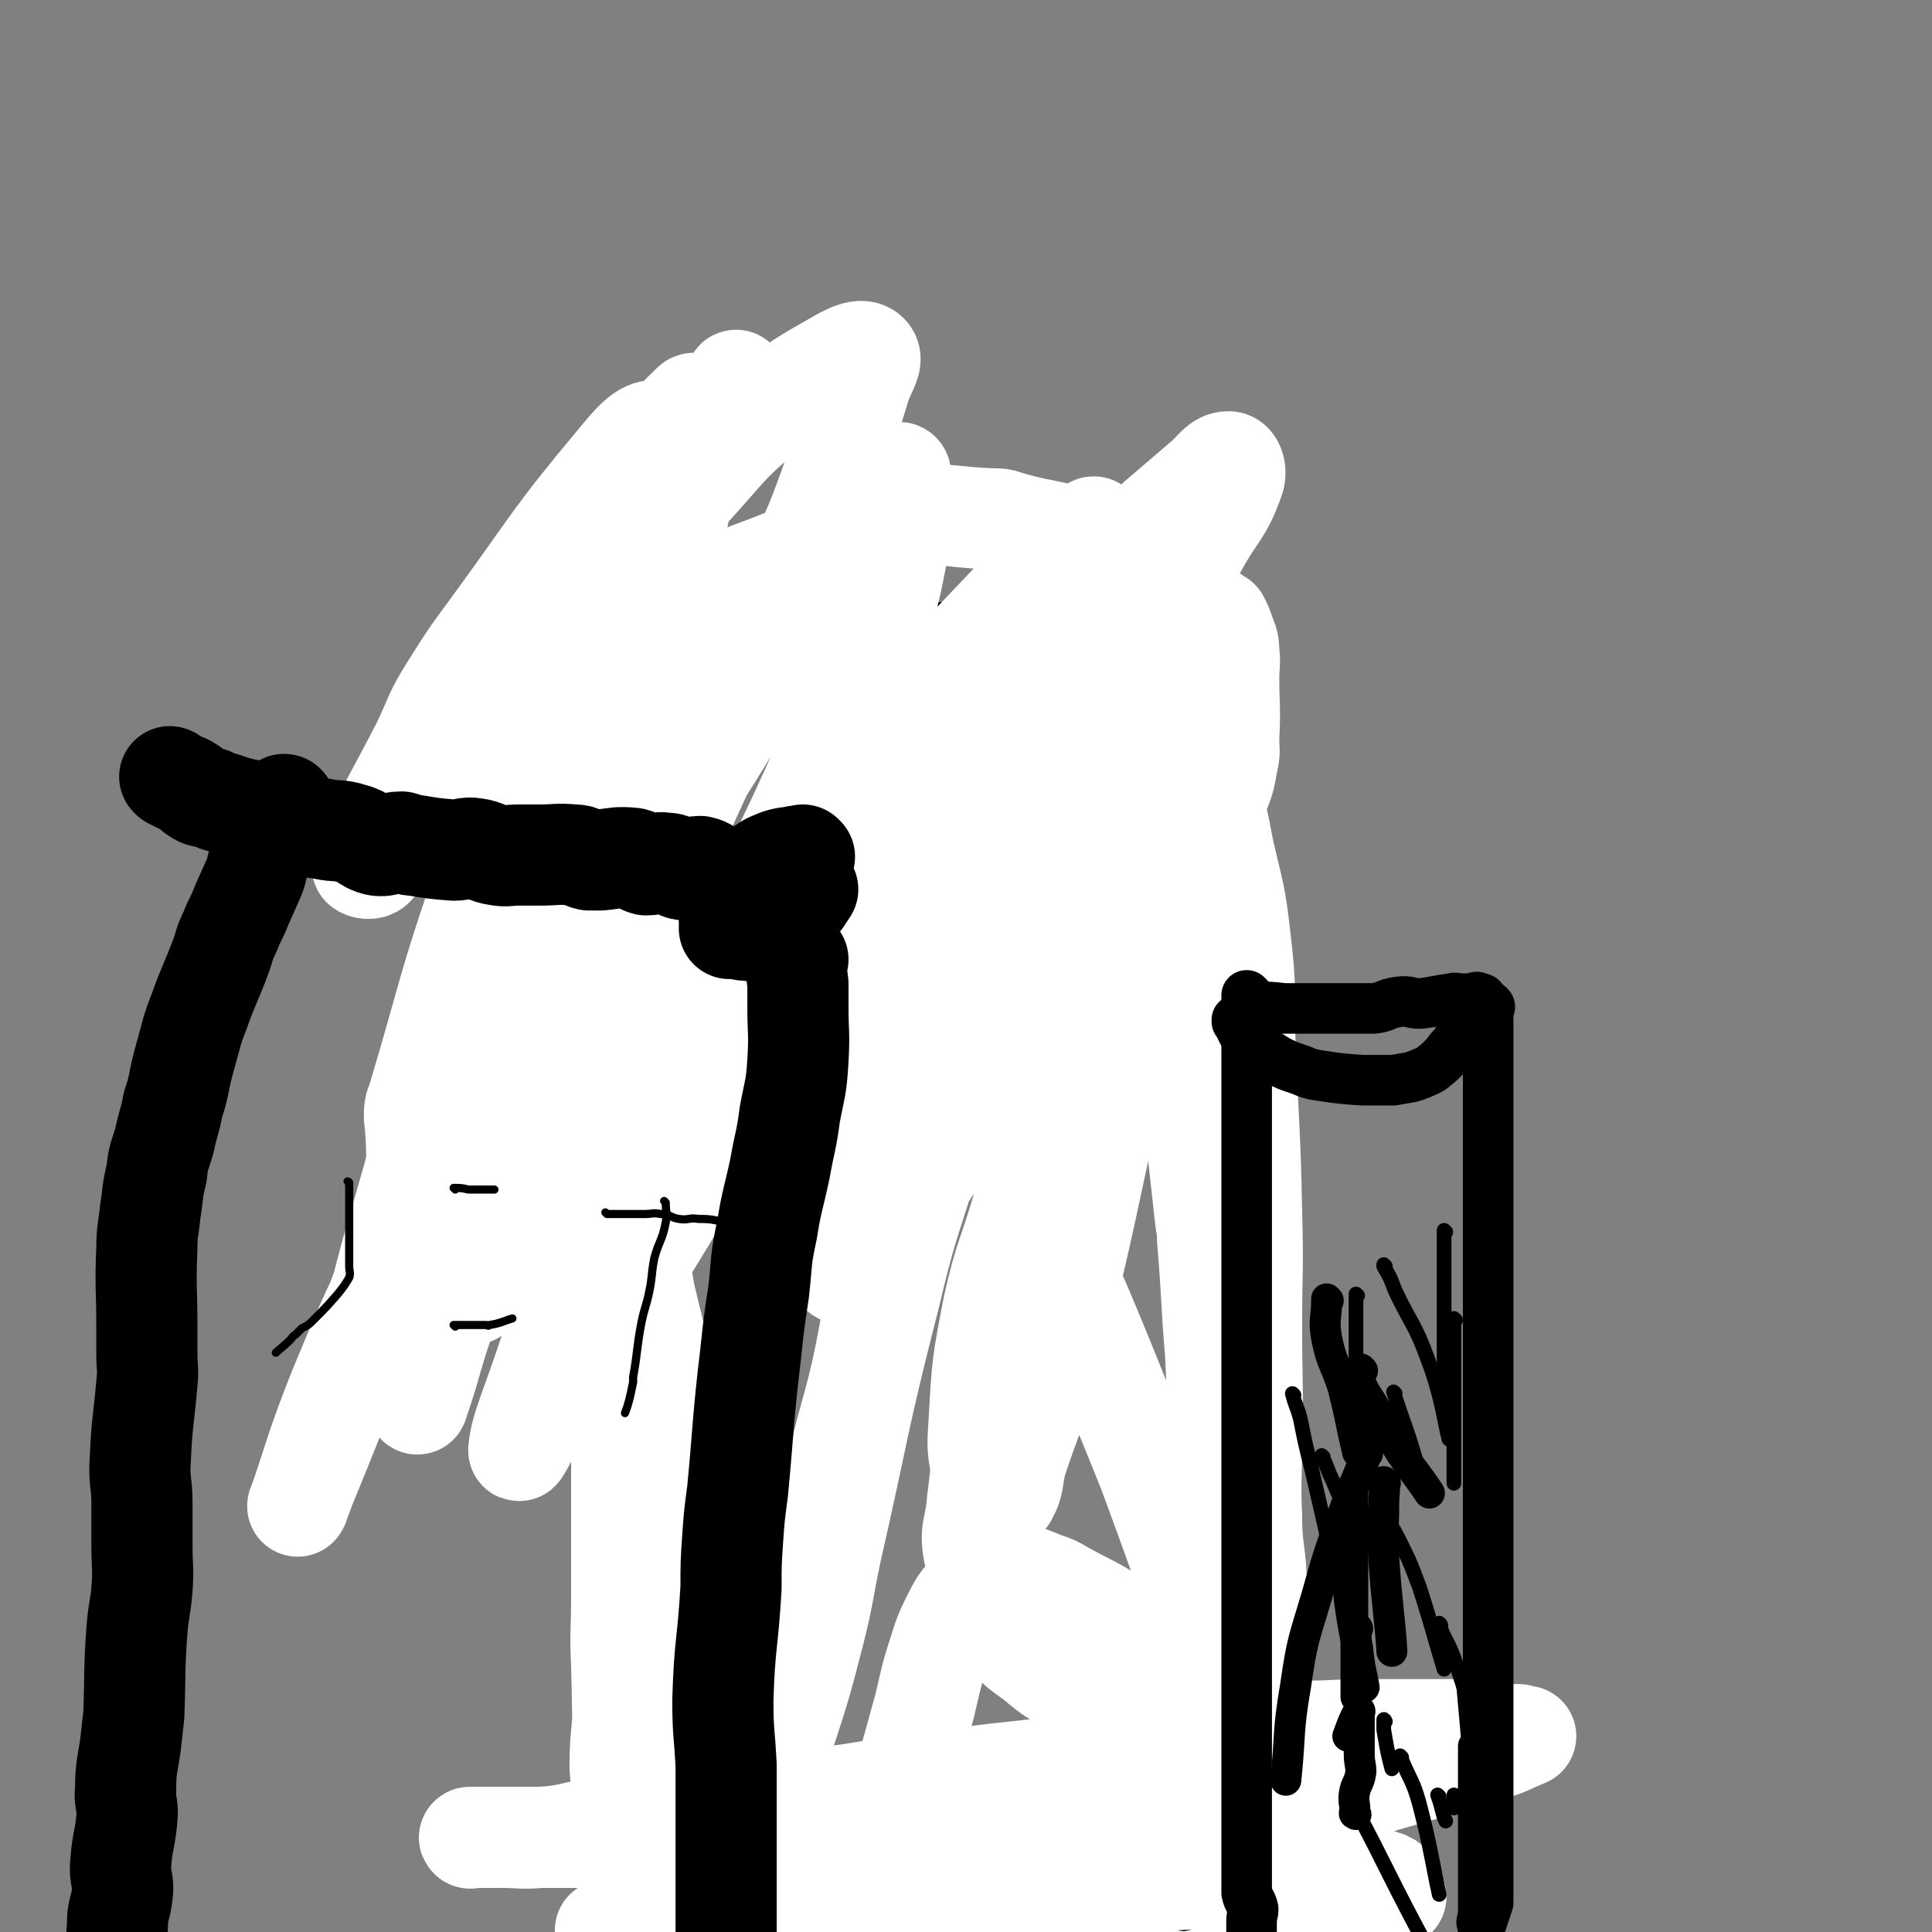 <svg viewBox='0 0 1184 1184' version='1.1' xmlns='http://www.w3.org/2000/svg' xmlns:xlink='http://www.w3.org/1999/xlink'><rect x="0" y="0" width="1184" height="1184" fill="#808080" stroke="none"/><g fill='none' stroke='#000000' stroke-width='62' stroke-linecap='round' stroke-linejoin='round'><path d='M705,375c0,0 -1,-1 -1,-1 0,0 0,0 0,1 0,0 0,0 0,0 1,0 0,-1 0,-1 0,0 0,0 0,1 0,0 0,0 0,0 1,0 0,-1 0,-1 0,0 0,0 0,1 0,0 0,0 0,0 1,0 0,-1 0,-1 0,0 0,0 0,1 0,0 0,0 0,0 1,0 0,-1 0,-1 0,0 1,1 0,1 -2,0 -3,0 -6,0 -4,0 -4,0 -8,0 -2,0 -2,-1 -4,0 -4,2 -3,4 -8,7 -4,2 -6,1 -9,3 -2,2 -1,4 -3,7 -2,4 -2,4 -5,9 -2,3 -2,3 -4,7 -2,3 -2,3 -3,6 0,5 0,5 0,11 0,1 0,1 0,3 0,0 0,0 0,0 6,3 6,3 12,5 2,2 3,2 5,3 5,1 5,2 9,2 5,1 5,0 10,0 12,-2 12,-2 24,-4 4,0 4,0 8,-2 5,-2 4,-3 8,-5 5,-4 5,-3 9,-7 2,-1 1,-2 2,-3 2,-3 2,-3 3,-6 0,0 0,0 0,0 0,-3 0,-3 0,-6 0,0 0,0 0,0 -2,-5 -2,-6 -5,-9 -3,-2 -4,-1 -7,-2 0,0 0,0 0,0 -3,0 -3,-1 -6,-1 -4,-1 -4,0 -9,0 -3,0 -3,0 -7,0 -3,0 -3,0 -5,0 0,0 0,0 0,0 -5,4 -5,4 -9,8 -3,3 -3,3 -5,6 -1,3 -1,3 -2,6 0,0 0,0 0,0 1,4 1,4 1,7 0,0 0,0 0,0 4,3 4,3 9,5 8,2 8,2 16,4 3,0 3,0 7,0 5,0 6,1 11,0 2,-1 1,-2 2,-3 4,-3 4,-2 8,-4 0,0 0,0 0,0 2,-3 2,-3 4,-6 0,0 0,0 0,0 -2,-3 -2,-3 -4,-5 0,0 0,0 0,0 -5,-3 -5,-4 -11,-6 -6,-3 -6,-4 -13,-4 -6,-1 -6,0 -11,1 -6,0 -6,0 -11,0 -5,0 -5,0 -11,0 -7,0 -7,0 -15,0 -2,0 -2,0 -5,0 0,0 0,0 0,0 -2,0 -2,0 -5,0 0,0 0,0 0,0 0,0 0,-1 -1,-1 0,0 1,1 1,1 7,3 7,2 15,5 2,1 2,1 5,2 4,2 4,2 9,3 5,0 5,-2 9,-1 6,1 5,3 11,4 3,1 3,-1 7,-1 3,-1 3,0 5,0 0,0 0,0 0,0 0,0 -1,-1 -1,-1 0,0 0,0 1,1 0,0 0,0 0,0 0,0 0,-1 -1,-1 -5,-1 -5,-1 -10,-2 -6,-2 -6,-3 -13,-4 -4,-1 -4,0 -8,1 -5,0 -5,0 -11,0 -6,0 -6,0 -13,0 -1,0 -1,0 -3,0 -3,0 -3,0 -6,0 -3,0 -3,0 -6,0 0,0 0,0 0,0 -3,0 -3,0 -5,0 0,0 0,0 0,0 0,0 -1,-1 -1,-1 0,0 0,0 1,1 0,0 0,0 0,0 0,0 -1,-1 -1,-1 0,0 0,0 1,1 0,0 0,0 0,0 4,3 4,3 8,6 5,3 5,3 9,6 3,3 3,3 6,5 6,3 6,3 12,5 3,2 3,3 6,3 5,0 5,-1 10,-1 6,-1 6,-1 12,0 5,1 4,3 9,4 4,0 4,-1 7,-1 4,-1 4,0 7,0 0,0 0,0 0,0 3,0 3,0 5,0 0,0 0,0 0,0 1,0 0,-1 0,-1 0,0 0,0 0,1 0,0 0,0 0,0 1,0 0,-1 0,-1 0,0 0,0 0,1 0,0 0,0 0,0 1,0 0,-1 0,-1 0,0 1,1 0,1 -5,0 -5,0 -11,0 -3,0 -3,0 -6,0 -5,0 -5,0 -9,0 -4,0 -4,0 -8,0 -10,0 -10,0 -20,0 -3,0 -3,0 -7,0 -4,0 -4,0 -9,0 -5,0 -5,0 -11,0 -3,0 -3,0 -5,0 -3,0 -3,0 -6,0 0,0 0,0 0,0 -2,0 -2,0 -4,0 0,0 0,0 0,0 0,0 -1,-1 -1,-1 0,0 0,0 1,1 '/><path d='M645,420c0,0 -1,-1 -1,-1 0,0 0,0 0,1 0,0 0,0 0,0 1,0 0,-1 0,-1 0,0 0,0 0,1 0,0 0,0 0,0 1,0 0,-1 0,-1 0,0 0,0 0,1 0,0 0,0 0,0 1,0 0,-1 0,-1 0,0 1,1 0,1 -4,-2 -4,-3 -9,-5 -10,-3 -10,-3 -20,-7 -1,0 -1,0 -3,0 -10,-2 -10,-2 -21,-5 -8,-1 -8,-2 -16,-3 -11,0 -11,2 -21,2 -8,-1 -8,-3 -16,-4 -10,-2 -10,-2 -20,-3 -9,0 -9,1 -17,1 -17,-1 -17,-2 -33,-3 -6,-1 -6,0 -11,0 -9,0 -9,1 -18,0 -9,-1 -9,-3 -18,-5 -8,-1 -8,-2 -16,-2 -8,-1 -8,0 -16,1 -6,0 -6,0 -12,0 -6,0 -6,0 -11,0 -9,0 -9,0 -17,0 -2,0 -2,0 -4,0 0,0 0,0 0,0 0,0 0,-1 -1,-1 0,0 1,0 1,1 0,0 0,0 0,0 0,0 0,-1 -1,-1 0,0 1,0 1,1 -1,6 -1,6 -2,12 0,9 1,9 2,17 2,21 2,21 5,42 3,18 2,19 5,37 3,15 4,15 6,30 2,13 1,14 3,27 2,26 2,26 5,52 1,8 1,8 2,17 1,15 1,15 3,30 1,14 2,14 3,29 0,12 -2,13 -1,25 0,11 2,11 4,21 1,11 0,11 2,21 2,11 3,11 5,21 4,22 4,22 8,43 0,2 0,2 1,4 3,17 2,17 5,33 3,12 4,12 6,25 2,11 2,12 2,24 0,6 -2,6 -1,13 0,15 3,15 3,29 1,21 0,21 0,43 0,10 0,10 0,20 0,7 0,7 0,14 0,10 0,10 0,20 0,5 0,5 0,10 0,15 0,15 0,30 0,9 0,9 0,18 0,9 0,9 0,18 0,15 0,15 0,30 0,5 0,5 0,9 0,6 0,6 0,12 0,3 0,3 0,5 0,5 0,5 0,10 0,0 0,0 0,0 0,1 -1,-1 -1,0 0,1 0,2 1,4 0,0 0,0 0,0 0,0 -1,-1 -1,-1 0,0 0,0 1,1 0,0 0,0 0,0 0,0 -1,-1 -1,-1 0,0 0,1 1,1 4,0 4,-1 8,-1 6,0 6,1 11,0 18,-1 18,-1 35,-3 2,0 2,0 4,-1 21,-5 21,-5 42,-11 17,-5 17,-5 35,-10 9,-2 9,-2 19,-5 20,-6 20,-6 41,-12 16,-5 15,-6 31,-11 15,-5 15,-6 30,-10 25,-7 25,-6 51,-11 9,-2 9,-3 17,-4 6,-1 6,0 11,-1 13,-1 13,-3 26,-4 6,0 6,1 13,1 5,1 5,0 9,0 2,0 2,0 4,0 3,0 4,0 6,0 '/><path d='M711,476c0,0 -1,-1 -1,-1 0,0 0,0 0,1 0,0 0,0 0,0 1,0 0,-1 0,-1 0,0 0,0 0,1 0,0 0,0 0,0 0,5 0,5 0,11 0,6 0,6 0,13 3,20 4,20 7,40 1,6 1,6 2,13 2,10 2,10 4,20 5,23 5,23 9,47 3,17 3,17 6,35 1,11 1,11 2,22 3,20 3,20 5,41 2,20 3,20 5,39 3,40 2,40 5,80 1,20 1,20 3,40 1,14 1,14 2,29 0,12 -1,12 -2,23 0,25 0,25 0,49 0,14 -1,14 0,29 1,13 3,13 4,26 1,10 -1,11 -1,21 1,23 2,23 3,45 1,7 0,7 0,14 0,12 0,12 0,23 0,6 0,6 0,13 0,6 0,6 0,13 0,2 0,2 0,3 0,0 0,0 0,0 0,3 0,3 0,6 0,0 0,0 0,0 '/><path d='M454,1175c0,0 -1,-1 -1,-1 0,0 0,0 1,0 0,0 0,0 0,0 0,1 -1,0 -1,0 0,0 0,0 1,0 0,0 0,0 0,0 0,1 -1,0 -1,0 0,0 0,0 1,0 4,1 4,0 8,0 6,0 6,0 12,0 7,0 7,0 14,0 8,0 8,0 16,0 9,0 9,1 18,0 7,0 7,-1 15,-3 10,-2 10,-2 20,-3 16,-2 16,-2 32,-3 5,0 5,0 10,0 4,0 4,1 7,0 11,-1 11,-3 22,-4 8,-1 8,1 16,1 9,1 9,0 17,0 7,0 7,0 14,0 13,0 13,0 25,0 7,0 7,0 13,0 5,0 5,0 9,0 6,0 6,0 11,0 3,0 3,0 5,0 7,0 7,0 13,0 2,0 2,0 4,0 2,0 2,0 5,0 3,0 3,0 5,0 0,0 0,0 0,0 1,1 -1,0 0,0 3,0 4,0 9,0 0,0 0,0 0,0 0,1 0,0 -1,0 0,0 1,0 1,0 0,0 0,0 0,0 0,1 0,0 -1,0 0,0 1,0 1,0 0,0 0,0 0,0 0,1 0,0 -1,0 0,0 1,0 1,0 0,0 0,0 0,0 0,1 0,0 -1,0 0,0 1,0 1,0 0,0 0,0 0,0 0,1 0,0 -1,0 0,0 1,0 1,0 0,0 0,0 0,0 0,1 0,0 -1,0 '/></g>
<g fill='none' stroke='#000000' stroke-width='5' stroke-linecap='round' stroke-linejoin='round'><path d='M477,581c0,0 -1,-1 -1,-1 0,0 0,0 1,1 0,0 0,0 0,0 0,0 -1,-1 -1,-1 0,0 1,1 1,1 -4,0 -4,0 -8,0 0,0 0,0 0,0 -2,1 -3,1 -4,3 -2,2 -2,2 -3,5 -1,1 -2,1 -2,3 0,3 1,3 2,6 0,3 -1,3 0,6 1,4 2,4 4,7 1,3 2,3 3,6 1,4 1,4 2,7 1,3 2,3 3,6 0,6 0,6 0,12 0,1 0,1 0,2 0,4 1,4 0,8 -2,4 -4,4 -7,7 -4,4 -3,5 -7,9 -2,2 -2,2 -5,4 -3,3 -4,3 -7,6 -2,2 -2,2 -5,5 0,0 0,0 0,0 -4,4 -6,6 -8,8 '/><path d='M508,668c0,0 -1,-1 -1,-1 0,0 0,0 1,1 0,0 0,0 0,0 0,0 -1,-1 -1,-1 0,0 0,0 1,1 0,0 0,0 0,0 0,0 -1,-1 -1,-1 0,0 0,0 1,1 0,0 0,0 0,0 7,0 7,0 14,0 2,0 2,0 3,0 3,0 3,1 6,0 5,-3 4,-4 10,-8 2,-1 2,-1 5,-2 0,0 0,0 0,0 '/><path d='M516,591c0,0 -1,-1 -1,-1 0,0 0,0 1,1 0,0 0,0 0,0 0,0 -1,-1 -1,-1 0,0 0,0 1,1 0,0 0,0 0,0 0,0 -1,-1 -1,-1 0,0 0,1 1,1 2,0 3,0 6,0 3,0 3,0 6,0 5,0 5,0 10,0 2,0 2,0 4,0 0,0 0,0 0,0 5,0 5,1 10,0 6,-1 8,-3 11,-5 '/><path d='M630,606c0,0 -1,-1 -1,-1 0,0 0,0 0,1 0,0 0,0 0,0 1,0 0,-1 0,-1 0,0 0,0 0,1 0,0 0,0 0,0 1,0 -1,-1 0,-1 5,0 6,0 13,1 5,0 5,0 9,0 6,0 6,0 12,0 4,-1 4,-2 8,-3 9,-2 9,-1 18,-3 3,0 3,-1 5,-2 4,-1 6,-2 8,-3 '/></g>
<g fill='none' stroke='#FFFFFF' stroke-width='62' stroke-linecap='round' stroke-linejoin='round'><path d='M720,360c0,0 -1,-1 -1,-1 0,0 0,0 0,1 0,0 0,0 0,0 1,0 0,-1 0,-1 0,0 0,0 0,1 0,0 0,0 0,0 0,15 0,15 0,30 0,5 0,5 0,11 0,15 0,15 0,30 0,20 0,20 0,39 0,25 0,25 0,49 0,15 0,15 0,30 2,30 1,31 4,61 2,24 3,24 6,48 5,46 5,46 10,91 1,5 1,5 1,10 3,35 2,35 5,71 1,23 1,23 3,45 0,10 1,10 1,20 1,17 0,17 0,33 0,15 -1,15 0,30 1,9 3,9 4,17 0,8 -1,8 -1,16 0,2 0,2 0,4 0,0 0,0 0,0 1,1 0,0 0,0 0,0 0,1 0,0 1,-13 0,-13 0,-27 0,-16 0,-16 0,-33 0,-19 0,-19 0,-39 0,-50 0,-50 0,-101 0,-17 0,-17 0,-35 0,-31 1,-31 0,-63 -1,-33 -1,-33 -4,-66 -2,-31 -2,-31 -5,-62 -3,-25 -3,-25 -7,-50 -3,-19 -4,-19 -8,-37 -4,-24 -4,-24 -8,-48 -4,-25 -4,-25 -8,-50 -2,-12 -1,-12 -3,-25 -1,-7 -1,-7 -3,-14 -1,-4 -1,-4 -3,-8 0,0 0,0 0,0 0,0 0,-1 0,0 2,9 3,10 5,21 7,38 7,38 14,75 3,15 3,14 5,29 5,35 5,35 9,70 5,36 6,36 9,73 4,38 3,38 5,77 2,32 2,32 4,64 1,29 1,29 2,59 1,26 1,26 2,51 3,50 3,50 6,99 1,14 1,14 2,28 1,17 1,17 3,35 1,12 2,12 3,24 0,3 -2,3 -2,6 1,7 3,7 4,13 1,2 0,2 -1,4 0,0 0,0 0,0 1,1 0,0 0,0 0,0 0,1 0,0 1,-9 1,-9 0,-19 -1,-16 -3,-16 -4,-32 -1,-19 2,-19 1,-39 0,-23 -3,-23 -3,-46 -1,-22 0,-22 0,-45 1,-35 0,-35 0,-71 0,-35 1,-35 0,-70 -1,-52 -2,-51 -4,-103 -1,-32 1,-32 -3,-65 -3,-27 -4,-27 -10,-53 -4,-21 -4,-21 -10,-41 -5,-19 -6,-19 -11,-37 -5,-17 -3,-17 -10,-34 -9,-24 -10,-24 -21,-48 -3,-7 -2,-7 -7,-13 -4,-7 -5,-8 -12,-12 -5,-2 -6,-4 -11,-2 -8,3 -9,4 -14,11 -10,14 -10,14 -18,30 -11,22 -10,23 -19,46 -10,23 -11,23 -20,46 -19,52 -19,52 -37,104 -7,18 -7,18 -13,36 -9,28 -9,28 -17,55 -6,26 -6,26 -11,51 -2,9 -1,9 -2,18 -2,14 -3,14 -3,29 -1,9 -4,13 0,18 2,3 7,2 11,-2 23,-26 22,-29 43,-58 9,-14 10,-14 17,-29 11,-21 11,-21 20,-43 21,-47 23,-47 40,-95 11,-28 10,-29 18,-58 3,-11 2,-11 3,-21 3,-17 11,-25 4,-33 -6,-8 -15,-1 -29,0 -3,1 -3,1 -5,3 -36,33 -40,30 -73,67 -35,41 -34,43 -64,87 -32,48 -30,49 -59,97 -24,39 -24,40 -48,79 -20,30 -20,30 -40,60 -11,18 -11,18 -22,35 -6,10 -13,25 -12,20 1,-12 8,-27 17,-54 6,-18 6,-19 14,-37 15,-33 17,-33 33,-66 35,-77 34,-77 70,-153 23,-49 25,-49 47,-98 17,-40 17,-40 32,-81 10,-25 12,-25 17,-51 5,-24 3,-24 4,-49 0,-5 1,-11 -2,-9 -16,9 -20,13 -36,31 -20,20 -20,21 -36,45 -29,40 -30,40 -54,83 -34,59 -34,59 -64,120 -20,42 -18,43 -35,87 -15,39 -15,39 -29,79 -11,32 -12,32 -22,64 -10,30 -10,30 -19,60 0,1 1,2 1,1 8,-23 7,-24 15,-48 14,-47 15,-47 29,-93 17,-54 17,-54 33,-108 15,-52 15,-52 30,-105 23,-81 24,-81 46,-163 7,-26 6,-26 12,-52 4,-18 7,-18 8,-35 0,-5 -3,-11 -5,-8 -14,13 -16,18 -27,40 -23,45 -22,45 -40,92 -21,57 -21,57 -40,115 -18,55 -18,55 -34,112 -24,89 -23,89 -46,178 -6,25 -5,25 -11,49 -2,7 -2,12 -3,13 -1,1 -1,-4 0,-8 11,-48 10,-48 24,-96 18,-63 19,-63 41,-125 23,-66 23,-66 49,-132 24,-58 25,-58 50,-115 19,-42 19,-42 39,-83 12,-27 17,-37 25,-54 1,-4 -3,5 -6,11 -24,54 -25,53 -48,107 -28,69 -28,69 -54,138 -25,67 -24,68 -48,135 -22,61 -23,61 -45,122 -16,43 -16,43 -32,85 -15,40 -15,40 -31,79 -2,6 -6,15 -4,11 9,-26 11,-36 25,-71 17,-41 17,-41 36,-80 41,-85 40,-86 85,-169 39,-70 40,-70 84,-138 30,-46 31,-45 63,-90 22,-29 21,-31 44,-57 1,-2 5,-1 4,1 -3,10 -6,11 -13,22 -28,46 -28,46 -56,92 -21,36 -22,35 -43,71 -40,64 -39,65 -80,129 -20,31 -20,31 -41,61 -14,19 -19,40 -29,38 -9,-2 -5,-23 -8,-46 0,-6 0,-6 2,-11 20,-67 18,-68 41,-134 20,-56 22,-55 44,-110 18,-44 19,-43 37,-86 11,-30 13,-29 22,-59 3,-10 6,-20 2,-21 -7,-1 -14,7 -23,18 -41,49 -39,50 -77,102 -14,19 -14,19 -26,38 -10,16 -9,17 -17,34 -17,33 -18,33 -35,67 -1,4 -3,6 -2,8 1,1 5,2 7,0 20,-22 19,-24 38,-48 25,-32 23,-34 50,-65 53,-62 54,-62 110,-123 19,-21 18,-22 39,-40 20,-18 21,-19 44,-32 10,-6 18,-10 22,-6 4,4 -3,11 -6,23 -10,31 -8,32 -19,62 -12,33 -14,32 -29,65 -14,31 -14,31 -28,63 -26,56 -26,56 -51,112 -8,18 -9,18 -16,36 -4,10 -3,10 -5,21 -4,18 -11,29 -7,38 2,4 9,-5 17,-11 22,-19 22,-19 42,-39 27,-26 27,-26 53,-53 51,-53 50,-53 101,-108 16,-17 16,-17 32,-35 17,-18 17,-18 33,-38 8,-10 7,-10 15,-21 3,-4 8,-10 6,-9 -6,4 -12,9 -22,18 -25,24 -25,25 -49,50 -32,35 -33,34 -64,71 -67,79 -66,80 -131,161 -21,26 -22,26 -41,54 -21,30 -20,31 -40,63 -12,19 -12,19 -23,38 -5,7 -5,7 -10,15 0,0 0,0 0,0 18,-22 18,-22 35,-44 22,-27 22,-27 44,-55 55,-67 55,-67 111,-133 22,-26 22,-26 44,-52 21,-24 21,-24 44,-47 48,-51 48,-51 97,-101 22,-22 22,-22 45,-43 14,-12 14,-12 28,-24 7,-6 9,-11 15,-11 3,0 5,6 3,11 -7,20 -11,20 -22,40 -8,15 -8,15 -17,31 -23,41 -25,40 -47,81 -23,45 -22,46 -41,93 -12,29 -10,30 -21,60 -19,56 -20,56 -39,113 -13,41 -14,41 -24,83 -20,78 -18,78 -36,157 -5,24 -4,24 -10,48 -8,31 -8,31 -18,62 -6,20 -6,20 -14,39 -3,9 -5,8 -8,17 -1,3 -2,7 -1,5 1,-4 2,-7 4,-15 5,-18 5,-18 10,-36 15,-60 15,-60 29,-120 6,-24 5,-24 11,-48 10,-44 13,-44 21,-88 7,-40 6,-41 10,-81 2,-19 2,-19 3,-37 0,-37 4,-37 0,-73 -3,-18 -6,-18 -13,-35 -5,-12 -3,-14 -12,-24 -8,-9 -10,-14 -21,-13 -9,0 -10,5 -17,14 -21,23 -23,22 -38,49 -17,28 -16,29 -28,59 -11,30 -12,30 -19,61 -6,28 -5,29 -8,58 -2,28 -4,28 -3,57 3,51 5,51 11,102 1,4 0,5 2,9 9,39 8,39 20,77 6,23 6,23 15,44 7,17 8,17 16,33 4,7 4,6 8,13 5,12 5,12 10,23 3,6 3,6 5,12 1,3 1,3 3,5 0,0 0,0 0,0 -3,-8 -4,-7 -6,-16 -9,-29 -9,-29 -16,-58 -7,-32 -7,-32 -12,-64 -6,-29 -6,-29 -11,-58 -4,-27 -3,-27 -8,-55 -4,-24 -5,-24 -11,-48 -8,-39 -9,-39 -18,-77 -2,-12 -2,-12 -5,-23 -2,-10 -2,-10 -5,-20 -1,-5 -1,-6 -3,-11 -1,-1 -2,-3 -2,-2 -1,4 1,6 1,12 0,12 0,12 0,25 0,25 0,25 0,50 0,56 0,56 0,112 0,21 0,21 0,42 0,22 -1,22 0,43 1,36 0,36 3,72 3,44 4,44 9,88 3,25 4,25 7,50 3,17 3,17 5,35 3,19 3,19 6,39 1,4 2,4 2,9 0,2 -1,2 -1,4 0,0 0,0 0,0 -2,-12 -2,-12 -5,-24 -3,-16 -3,-16 -6,-33 -4,-20 -4,-20 -7,-41 -3,-19 -3,-19 -5,-38 -4,-38 -4,-38 -7,-76 -1,-12 -1,-12 -2,-23 0,-17 1,-17 2,-35 0,-13 0,-13 0,-25 0,-4 0,-4 0,-7 0,-5 0,-5 0,-11 0,0 0,0 0,0 6,10 6,10 12,19 17,28 15,29 33,55 16,22 18,21 36,41 14,15 13,17 29,30 15,13 16,12 33,22 20,12 20,12 41,21 14,5 14,5 28,8 22,6 22,7 43,9 37,4 37,2 74,3 12,1 13,3 25,0 18,-3 18,-5 35,-11 15,-5 16,-5 30,-11 11,-4 10,-5 20,-10 8,-4 8,-4 16,-7 5,-3 5,-3 10,-6 4,-3 4,-3 8,-6 0,0 0,0 0,0 1,1 0,0 0,0 -2,-4 -1,-6 -4,-8 -5,-3 -6,-1 -13,-2 -9,-1 -9,-2 -19,-3 -11,0 -11,1 -23,1 -14,1 -14,0 -28,0 -32,1 -32,1 -64,3 -4,0 -4,0 -8,0 -28,2 -28,2 -56,5 -22,1 -21,2 -43,4 -23,2 -23,1 -45,3 -18,1 -18,1 -35,2 -13,1 -13,1 -25,2 -18,2 -18,3 -36,5 -23,3 -23,3 -46,6 -7,1 -7,0 -14,2 -3,0 -3,1 -6,1 -6,1 -6,0 -11,0 -4,0 -4,0 -8,0 0,0 0,0 0,0 4,0 4,1 8,0 24,-4 24,-4 47,-9 21,-5 21,-5 41,-9 16,-4 16,-4 31,-7 15,-3 15,-3 30,-7 36,-9 36,-9 72,-18 17,-5 17,-5 33,-10 35,-9 35,-9 69,-17 24,-5 25,-3 49,-7 25,-5 25,-6 51,-11 31,-6 31,-6 63,-12 14,-3 14,-4 28,-6 11,-3 11,-3 23,-5 7,-1 7,-1 14,-2 2,0 2,1 5,1 0,0 0,0 0,0 -10,4 -10,5 -20,8 -34,11 -34,10 -68,20 -12,4 -12,4 -25,8 -22,6 -22,6 -45,11 -21,5 -21,4 -42,8 -21,4 -21,5 -42,7 -20,2 -21,1 -41,1 -19,0 -19,-1 -38,-1 -46,0 -46,0 -92,0 -15,0 -15,0 -29,0 -24,0 -24,0 -49,0 -21,0 -21,0 -41,0 -18,0 -18,0 -35,0 -13,0 -13,0 -25,0 -11,0 -11,0 -22,0 -6,0 -6,0 -12,0 -9,0 -9,0 -17,0 -2,0 -2,0 -4,0 0,0 0,0 0,0 1,1 -1,0 0,0 9,0 10,0 20,0 11,0 12,1 23,0 18,-1 18,-3 36,-6 21,-3 21,-2 41,-5 44,-6 44,-6 87,-12 24,-3 24,-3 48,-7 17,-2 17,-3 35,-5 17,-2 17,-2 33,-4 39,-4 39,-5 78,-8 20,-2 20,0 41,-1 19,-1 19,-2 39,-3 36,-3 36,-3 73,-5 9,-1 9,-2 19,-2 6,0 6,2 11,1 13,-1 13,-1 26,-4 3,-1 3,-1 6,-3 0,0 0,0 0,0 1,0 0,0 0,0 -7,-1 -7,-1 -14,-2 -24,0 -24,0 -47,0 -3,0 -3,0 -6,0 -25,0 -25,2 -50,0 -20,-1 -20,-1 -39,-4 -20,-3 -20,-2 -40,-6 -9,-2 -9,-3 -18,-7 -14,-5 -15,-3 -30,-10 -14,-6 -14,-6 -26,-16 -11,-8 -12,-8 -19,-20 -11,-21 -13,-22 -18,-45 -3,-15 1,-16 2,-32 5,-38 2,-39 10,-77 8,-33 10,-32 22,-64 10,-27 11,-27 22,-54 9,-21 9,-20 18,-41 14,-31 14,-31 27,-62 18,-45 18,-45 35,-90 6,-18 6,-18 11,-37 4,-14 6,-13 8,-27 2,-8 1,-8 1,-16 1,-19 0,-19 0,-37 0,-8 1,-8 0,-16 0,-6 -1,-6 -3,-12 -1,-3 -1,-3 -3,-7 0,0 0,0 0,0 -4,-2 -6,-5 -8,-4 -4,3 -2,7 -5,13 -10,28 -11,28 -21,56 -9,29 -8,29 -17,58 -15,53 -16,52 -32,105 -10,34 -9,34 -19,68 -9,32 -9,32 -18,63 -9,31 -11,30 -18,61 -7,36 -7,36 -9,72 -1,15 -1,16 2,30 3,9 4,10 9,16 2,1 4,1 6,-1 5,-9 3,-11 6,-22 9,-27 10,-26 18,-54 18,-69 18,-69 33,-139 9,-38 7,-39 13,-77 5,-28 5,-28 9,-56 3,-19 4,-19 5,-39 4,-47 6,-47 6,-94 0,-23 -2,-23 -7,-45 -2,-13 -2,-13 -8,-25 -7,-15 -5,-20 -18,-28 -25,-15 -29,-10 -58,-19 -3,-1 -3,-1 -7,-1 -30,-1 -30,-5 -60,0 -24,3 -24,7 -47,16 -10,3 -10,4 -19,8 -22,9 -23,8 -44,18 -12,7 -12,7 -23,16 -10,8 -11,7 -18,17 -12,14 -11,15 -20,31 -4,5 -4,5 -6,11 -2,9 -3,9 -2,18 1,11 1,12 6,22 6,13 6,13 15,24 10,13 10,13 22,24 16,15 17,14 33,27 17,14 16,15 33,29 25,21 24,21 49,41 9,7 9,6 18,13 19,14 19,15 39,29 9,7 9,6 18,13 3,2 3,3 5,5 4,2 5,2 9,4 0,0 0,0 0,0 -9,-21 -9,-21 -18,-43 -1,-3 -1,-2 -3,-5 -10,-24 -10,-24 -21,-48 -7,-16 -6,-17 -15,-33 -7,-13 -9,-12 -17,-24 -5,-8 -4,-9 -9,-17 -2,-3 -3,-2 -5,-5 -3,-3 -3,-3 -5,-7 0,0 0,0 0,0 7,13 7,13 13,26 7,15 8,15 15,30 18,38 18,39 36,77 14,32 14,32 29,64 15,34 16,33 30,67 15,33 15,33 29,67 14,35 14,34 28,69 21,57 21,58 41,115 8,20 8,20 14,40 7,23 6,24 13,47 4,15 5,15 9,29 3,9 2,10 5,18 1,3 2,3 2,5 1,4 0,4 0,8 0,0 0,0 0,0 -5,-12 -5,-12 -10,-24 -2,-6 -2,-6 -5,-12 -5,-9 -5,-9 -11,-19 -12,-23 -12,-23 -25,-46 -8,-14 -7,-14 -16,-27 -8,-11 -7,-11 -17,-22 -8,-10 -8,-11 -18,-19 -16,-11 -17,-10 -35,-20 -5,-3 -5,-3 -11,-5 -8,-3 -8,-4 -17,-5 -7,-1 -7,0 -14,2 -6,2 -7,2 -11,6 -8,7 -9,8 -14,18 -7,14 -6,14 -11,29 -5,17 -4,18 -9,35 -8,30 -9,30 -16,60 -6,22 -5,22 -10,44 -4,23 -5,23 -8,46 -4,26 -4,41 -5,52 '/></g>
<g fill='none' stroke='#000000' stroke-width='62' stroke-linecap='round' stroke-linejoin='round'><path d='M493,525c0,0 -1,-1 -1,-1 0,0 0,0 1,1 0,0 0,0 0,0 0,0 -1,-1 -1,-1 0,0 0,0 1,1 0,0 0,0 0,0 0,0 -1,-1 -1,-1 0,0 1,1 1,1 -3,0 -4,-1 -6,0 -8,1 -8,1 -15,4 -4,2 -4,3 -8,5 -4,3 -4,3 -8,6 -3,3 -4,3 -6,7 -3,3 -3,3 -3,7 -1,4 0,5 0,9 0,3 0,3 0,6 0,0 0,0 0,0 4,0 4,0 9,1 4,0 4,1 9,0 3,-1 2,-2 5,-4 2,-2 3,-1 5,-3 2,-2 1,-3 3,-5 0,0 0,0 0,0 1,-4 1,-4 3,-7 0,0 0,0 0,0 0,0 -1,-1 -1,-1 0,0 0,0 1,1 0,0 0,0 0,0 0,0 -1,-1 -1,-1 0,0 0,0 1,1 0,0 0,0 0,0 0,0 -1,-1 -1,-1 0,0 0,0 1,1 0,0 0,0 0,0 5,0 5,0 10,0 0,0 0,0 0,0 2,-3 2,-3 4,-6 0,0 0,0 0,0 0,0 -1,-1 -1,-1 0,0 0,0 1,1 0,0 0,0 0,0 -6,4 -7,4 -12,9 -3,3 -4,3 -5,7 -2,4 0,6 0,10 '/><path d='M438,536c0,0 -1,-1 -1,-1 0,0 0,0 1,1 0,0 0,0 0,0 0,0 -1,-1 -1,-1 0,0 0,0 1,1 0,0 0,0 0,0 0,0 -1,-1 -1,-1 0,0 1,1 1,1 -4,-2 -4,-4 -9,-5 -5,0 -5,2 -10,2 -6,-1 -5,-4 -11,-4 -6,-1 -6,1 -12,1 -4,-1 -4,-3 -8,-4 -10,-1 -10,0 -20,1 -3,0 -4,0 -7,0 -5,-1 -4,-3 -9,-3 -11,-1 -11,0 -21,0 -7,0 -7,0 -13,0 -7,0 -7,1 -13,0 -7,-1 -7,-3 -14,-4 -6,-1 -7,1 -13,1 -12,-1 -12,-1 -24,-3 -4,0 -4,-1 -8,-2 -8,0 -8,3 -15,2 -8,-2 -7,-5 -15,-7 -9,-3 -9,-1 -18,-3 -6,-1 -6,-1 -12,-2 -6,-1 -6,-1 -12,-3 -5,-2 -5,-2 -10,-4 -10,-3 -11,-2 -21,-5 -3,-1 -3,-1 -6,-2 -4,-1 -4,-1 -8,-3 -4,-1 -5,0 -9,-3 -2,-1 -1,-2 -3,-3 -4,-3 -4,-2 -8,-4 0,0 0,0 0,0 -2,-1 -2,-1 -4,-2 0,0 0,0 0,0 0,0 0,-1 -1,-1 0,0 1,0 1,1 0,0 0,0 0,0 0,0 0,-1 -1,-1 0,0 1,0 1,1 0,0 0,0 0,0 0,0 0,-1 -1,-1 0,0 1,0 1,1 0,0 0,0 0,0 0,0 0,-1 -1,-1 '/><path d='M489,588c0,0 -1,-1 -1,-1 0,0 0,0 1,1 0,0 0,0 0,0 0,0 -1,-1 -1,-1 0,0 0,0 1,1 0,0 0,0 0,0 0,0 -1,-2 -1,-1 0,7 0,8 1,16 0,7 0,7 0,14 0,16 1,16 0,33 -1,17 -2,17 -5,33 -2,16 -3,16 -6,33 -4,19 -5,19 -8,38 -4,18 -3,19 -5,37 -3,20 -3,20 -5,39 -5,42 -4,42 -8,84 -2,15 -2,15 -3,29 -1,15 -1,15 -1,30 -2,35 -4,34 -5,69 0,20 1,20 2,40 0,18 0,18 0,35 0,16 0,16 0,31 0,29 0,29 0,58 0,8 0,8 0,17 0,5 0,5 0,11 0,12 0,12 0,23 0,2 0,2 0,4 0,5 0,7 0,10 '/><path d='M175,494c0,0 0,-1 -1,-1 0,0 1,0 1,1 0,0 0,0 0,0 0,0 0,-1 -1,-1 0,0 1,0 1,1 0,0 0,0 0,0 -2,4 -3,4 -4,8 -3,6 -2,6 -5,12 -3,6 -4,6 -7,13 -2,4 -1,5 -3,10 -4,9 -4,9 -8,18 -3,8 -4,8 -7,16 -4,8 -3,8 -6,16 -6,16 -7,16 -13,33 -2,5 -2,5 -4,11 -3,11 -3,11 -6,22 -3,12 -2,12 -6,24 -2,11 -3,11 -5,21 -3,11 -4,10 -5,21 -3,12 -2,12 -4,24 -1,11 -2,11 -2,22 -1,24 0,24 0,48 0,8 0,8 0,16 0,10 1,10 0,19 -2,23 -3,23 -4,46 -1,14 1,14 1,27 0,13 0,13 0,26 0,14 1,14 0,27 -1,12 -2,12 -3,24 -2,27 -1,27 -2,53 -1,9 -1,9 -2,18 -2,14 -3,14 -3,28 -1,7 1,7 1,14 -1,16 -3,16 -4,31 -1,9 2,10 1,18 -1,10 -3,10 -3,19 -1,17 0,17 0,34 0,6 1,6 0,12 -1,4 -3,3 -3,7 -1,10 0,10 0,20 0,4 0,4 0,8 0,4 0,4 0,8 0,3 1,3 0,6 -1,3 -2,3 -3,5 0,0 0,0 0,0 '/></g>
<g fill='none' stroke='#000000' stroke-width='5' stroke-linecap='round' stroke-linejoin='round'><path d='M214,725c0,0 -1,-1 -1,-1 0,0 1,0 1,1 0,0 0,0 0,0 0,0 -1,-1 -1,-1 0,0 1,0 1,1 0,0 0,0 0,0 0,0 -1,-1 -1,-1 0,0 1,0 1,1 0,3 0,3 0,7 0,8 0,8 0,16 0,2 0,2 0,5 0,4 0,4 0,8 0,5 0,5 0,10 0,2 0,2 0,5 0,3 1,4 0,7 -3,5 -3,5 -7,10 -7,8 -7,8 -15,16 -3,3 -3,3 -7,5 -2,2 -2,2 -4,4 -2,1 -2,2 -3,3 -4,4 -7,6 -9,8 '/><path d='M279,813c0,0 -1,-1 -1,-1 0,0 1,0 1,0 0,0 0,0 0,0 0,1 -1,0 -1,0 0,0 1,0 1,0 0,0 0,0 0,0 0,1 -1,0 -1,0 0,0 1,0 1,0 0,0 0,0 0,0 3,0 3,0 6,0 7,0 7,0 13,0 1,0 1,1 2,0 7,-1 10,-3 14,-4 '/><path d='M279,729c0,0 -1,-1 -1,-1 0,0 1,0 1,1 0,0 0,0 0,0 0,0 -1,-1 -1,-1 0,0 1,0 1,1 0,0 0,0 0,0 0,0 -1,-1 -1,-1 4,0 5,0 9,1 8,0 12,0 16,0 '/><path d='M408,737c0,0 -1,-1 -1,-1 0,0 0,0 1,1 0,0 0,0 0,0 0,0 -1,-1 -1,-1 0,0 0,0 1,1 0,0 0,0 0,0 0,6 1,6 0,12 -2,11 -4,11 -7,22 -2,10 -1,10 -3,20 -2,10 -3,10 -5,20 -3,16 -2,16 -5,33 0,2 0,2 0,3 -2,10 -3,14 -5,19 '/><path d='M372,744c0,0 -1,-1 -1,-1 0,0 0,0 1,1 0,0 0,0 0,0 0,0 -1,-1 -1,-1 0,0 0,0 1,1 0,0 0,0 0,0 4,0 4,0 9,0 7,0 7,0 14,0 5,0 5,-1 10,0 6,0 5,2 11,3 6,1 6,-1 12,0 10,0 10,1 21,3 3,0 4,-2 7,0 6,2 5,4 11,7 6,2 10,1 13,2 '/></g>
<g fill='none' stroke='#000000' stroke-width='31' stroke-linecap='round' stroke-linejoin='round'><path d='M759,626c0,0 -1,-1 -1,-1 0,0 0,0 0,1 0,0 0,0 0,0 1,0 0,-1 0,-1 0,0 0,0 0,1 0,0 0,0 0,0 1,0 0,-1 0,-1 0,0 0,0 0,1 0,0 0,0 0,0 1,0 0,-1 0,-1 0,0 0,0 0,1 3,4 2,5 6,10 4,4 5,4 10,8 4,3 4,3 9,6 6,3 6,3 12,5 6,2 6,3 13,4 13,2 13,2 27,3 4,0 4,0 9,0 5,0 5,0 10,0 10,-2 10,-1 19,-5 5,-2 5,-3 9,-6 4,-4 4,-4 7,-8 3,-3 3,-3 5,-7 2,-2 2,-2 3,-4 4,-6 4,-6 8,-11 1,-2 1,-2 1,-4 0,0 0,0 0,0 0,-3 0,-5 -1,-6 '/><path d='M771,618c0,0 -1,-1 -1,-1 0,0 0,0 0,1 0,0 0,0 0,0 1,0 0,-1 0,-1 0,0 0,0 0,1 0,0 0,0 0,0 1,0 0,-1 0,-1 0,0 0,0 0,1 0,0 0,0 0,0 1,0 -1,-1 0,-1 7,0 8,0 17,1 2,0 2,0 5,0 5,0 5,0 10,0 6,0 6,0 12,0 7,0 7,0 13,0 7,0 7,0 15,0 8,-1 7,-3 15,-4 7,-1 7,1 13,1 10,-1 10,-2 20,-3 2,-1 2,0 5,0 2,0 2,0 4,0 4,0 4,0 9,0 0,0 0,0 0,0 '/><path d='M913,617c0,0 -1,-1 -1,-1 0,0 0,0 0,1 0,0 0,0 0,0 1,0 0,-1 0,-1 0,0 0,0 0,1 0,0 0,0 0,0 1,0 0,-1 0,-1 0,0 0,0 0,1 0,0 0,0 0,0 1,0 0,-1 0,-1 0,0 0,0 0,1 0,4 0,4 0,8 0,2 0,2 0,4 0,3 0,3 0,6 0,3 0,3 0,7 0,0 0,0 0,0 0,3 0,3 0,6 0,4 0,4 0,8 0,3 0,3 0,7 0,5 0,5 0,11 0,5 0,5 0,9 0,5 0,5 0,10 0,4 0,4 0,9 0,4 0,4 0,8 0,3 0,3 0,7 0,8 0,8 0,16 0,3 0,3 0,5 0,6 0,6 0,12 0,5 0,5 0,10 0,5 0,5 0,10 0,4 0,4 0,8 0,4 0,4 0,8 0,4 0,4 0,8 0,6 0,6 0,12 0,5 0,5 0,9 0,5 0,5 0,9 0,5 0,5 0,9 0,5 0,5 0,9 0,4 0,4 0,8 0,3 0,3 0,6 0,7 0,7 0,14 0,5 0,5 0,9 0,3 0,3 0,7 0,3 0,3 0,6 0,9 0,9 0,17 0,5 0,5 0,9 0,5 0,5 0,10 0,4 0,4 0,9 0,10 0,10 0,21 0,3 0,3 0,6 0,5 0,5 0,9 0,11 0,11 0,22 0,7 0,7 0,14 0,7 0,7 0,15 0,7 0,7 0,15 0,7 0,7 0,14 0,15 0,15 0,29 0,5 0,5 0,10 0,5 0,5 0,10 0,10 0,10 0,19 0,7 0,7 0,14 0,2 0,2 0,4 0,5 0,5 0,9 0,3 0,3 0,6 0,6 0,6 0,11 0,1 0,1 0,1 0,0 0,0 0,0 -2,6 -3,9 -4,12 '/><path d='M765,611c0,0 -1,-1 -1,-1 0,0 0,0 0,1 0,0 0,0 0,0 1,0 0,-1 0,-1 0,0 0,0 0,1 0,0 0,0 0,0 1,0 0,-1 0,-1 0,0 0,0 0,1 0,0 0,0 0,0 0,4 0,4 0,8 0,3 0,3 0,6 0,2 0,2 0,5 0,4 0,4 0,8 0,7 0,7 0,14 0,3 0,3 0,5 0,6 0,6 0,12 0,6 0,6 0,12 0,7 0,7 0,13 0,3 0,3 0,7 0,6 0,6 0,13 0,6 0,6 0,11 0,12 0,12 0,23 0,3 0,3 0,7 0,5 0,5 0,10 0,10 0,10 0,20 0,3 0,3 0,7 0,8 0,8 0,16 0,7 0,7 0,14 0,12 0,12 0,23 0,4 0,4 0,8 0,6 0,6 0,13 0,7 0,7 0,14 0,7 0,7 0,13 0,7 0,7 0,14 0,4 0,4 0,9 0,5 0,5 0,11 0,8 0,8 0,16 0,3 0,3 0,5 0,3 0,3 0,5 0,8 0,8 0,16 0,5 0,5 0,9 0,6 0,6 0,12 0,5 0,5 0,9 0,5 0,5 0,9 0,11 0,11 0,21 0,4 0,4 0,7 0,6 0,6 0,11 0,5 0,5 0,10 0,5 0,5 0,11 0,4 0,4 0,8 0,4 0,4 0,8 0,4 0,4 0,8 0,10 0,10 0,20 0,4 0,4 0,7 0,6 0,6 0,12 0,5 0,5 0,10 0,5 0,5 0,10 0,5 0,5 0,9 1,5 3,5 4,10 0,3 -1,4 -1,7 0,7 0,7 0,13 0,3 0,3 0,6 0,4 0,4 0,9 0,2 0,2 0,5 0,0 0,0 0,0 1,0 0,-1 0,-1 '/></g>
<g fill='none' stroke='#000000' stroke-width='19' stroke-linecap='round' stroke-linejoin='round'><path d='M831,1112c0,0 -1,-1 -1,-1 0,0 0,0 0,0 0,0 0,0 0,0 1,1 0,0 0,0 0,0 0,1 0,0 1,-5 -1,-6 0,-12 1,-6 3,-6 4,-13 0,-5 -1,-5 -1,-11 0,-10 0,-10 0,-21 0,-3 0,-3 0,-5 0,0 0,0 0,0 1,0 0,-1 0,-1 -4,7 -5,11 -7,16 '/><path d='M832,998c0,0 -1,-1 -1,-1 0,0 0,0 0,0 0,0 0,0 0,0 0,5 0,5 0,10 0,9 0,9 0,17 0,8 0,12 0,16 '/><path d='M838,891c0,0 -1,-1 -1,-1 0,0 0,0 0,0 0,0 0,0 0,0 -2,8 -3,12 -4,16 '/><path d='M831,929c0,0 -1,-2 -1,-1 0,2 0,3 0,5 0,2 1,2 0,4 -1,9 -3,9 -4,18 -1,13 0,13 1,26 2,14 2,14 5,29 1,12 3,18 4,24 '/><path d='M835,840c0,0 -1,-1 -1,-1 0,0 0,0 0,0 0,0 0,0 0,0 0,5 -1,5 0,9 3,7 4,7 8,14 9,15 8,15 17,29 8,12 9,12 17,24 '/><path d='M814,797c0,0 -1,-1 -1,-1 0,0 0,0 0,1 0,0 0,0 0,0 0,11 -2,11 0,23 3,15 5,15 10,30 5,20 5,23 9,40 '/><path d='M846,870c0,0 -1,-1 -1,-1 0,0 0,0 0,0 -3,10 -3,10 -7,20 -7,20 -8,19 -15,39 -9,25 -9,25 -16,50 -8,27 -9,27 -13,55 -5,29 -3,29 -6,58 '/><path d='M904,1071c0,0 -1,-1 -1,-1 0,0 0,0 0,0 0,9 0,9 0,17 0,18 0,18 0,36 0,23 0,23 0,46 0,26 0,38 0,52 '/><path d='M903,1034c0,0 -1,-1 -1,-1 0,0 0,0 0,0 0,0 0,0 0,0 2,23 2,23 4,45 0,2 0,2 0,3 '/><path d='M849,909c0,0 -1,-1 -1,-1 0,0 0,0 0,0 1,6 0,7 0,13 0,17 -1,17 0,34 2,29 4,39 5,57 '/></g>
<g fill='none' stroke='#000000' stroke-width='9' stroke-linecap='round' stroke-linejoin='round'><path d='M904,954c0,0 -1,-1 -1,-1 0,0 0,0 0,0 0,13 0,13 0,26 0,28 0,42 0,56 '/><path d='M904,1115c0,0 -1,-1 -1,-1 0,0 0,0 0,0 0,7 0,7 0,13 0,16 0,18 0,32 '/><path d='M849,1055c0,0 -1,-2 -1,-1 0,1 0,2 0,5 0,1 0,1 0,1 2,12 3,17 5,24 '/><path d='M849,929c0,0 -1,-1 -1,-1 0,0 0,0 0,0 0,0 0,0 0,0 5,8 5,7 9,15 7,14 7,14 13,30 8,25 10,34 15,50 '/><path d='M855,854c0,0 -1,-1 -1,-1 0,0 0,0 0,0 0,0 0,0 0,0 7,22 8,22 14,43 4,11 6,20 7,21 '/><path d='M832,794c0,0 -1,-1 -1,-1 0,0 0,0 0,1 0,0 0,0 0,0 0,6 0,6 0,12 0,17 0,17 0,34 0,28 0,38 0,55 '/><path d='M849,776c0,0 -1,-1 -1,-1 0,0 0,0 0,1 0,0 0,0 0,0 4,7 4,7 7,15 10,21 12,20 20,42 9,24 10,38 13,49 '/><path d='M892,809c0,0 -1,-1 -1,-1 0,0 0,0 0,0 0,0 0,0 0,0 0,5 0,5 0,10 0,15 0,15 0,30 0,31 0,39 0,61 '/><path d='M793,855c0,0 -1,-1 -1,-1 0,0 0,0 0,0 0,0 0,0 0,0 2,8 3,8 5,16 3,15 3,15 7,31 5,22 8,34 10,44 '/><path d='M811,893c0,0 -1,-1 -1,-1 0,0 0,0 0,0 0,0 0,0 0,0 4,8 3,8 7,16 4,10 6,13 9,20 '/><path d='M886,755c0,0 -1,-1 -1,-1 0,0 0,0 0,1 0,0 0,0 0,0 0,6 0,6 0,12 0,34 0,34 0,68 0,13 0,25 0,27 '/><path d='M835,896c0,0 -1,-1 -1,-1 0,0 0,0 0,0 0,0 0,0 0,0 0,14 0,14 0,28 0,33 0,33 0,65 0,21 0,27 0,41 '/><path d='M892,1101c0,0 -1,-1 -1,-1 0,0 0,0 0,0 0,0 0,0 0,0 1,1 0,0 0,0 0,0 0,0 0,0 0,4 0,4 0,8 '/><path d='M882,1101c0,0 -1,-1 -1,-1 0,0 0,0 0,0 0,0 0,0 0,0 1,1 0,0 0,0 0,0 0,0 0,0 3,8 3,12 5,16 '/><path d='M883,996c0,0 -1,-1 -1,-1 0,0 0,0 0,0 0,0 0,0 0,0 1,1 0,-1 0,0 3,10 5,10 9,21 8,23 11,34 14,45 '/><path d='M859,1077c0,0 -1,-1 -1,-1 0,0 0,0 0,0 6,15 8,15 12,30 7,27 8,37 12,55 '/><path d='M832,1110c0,0 -1,-1 -1,-1 0,0 0,0 0,0 0,0 0,0 0,0 19,36 18,36 37,72 9,17 17,30 18,33 '/></g>
</svg>